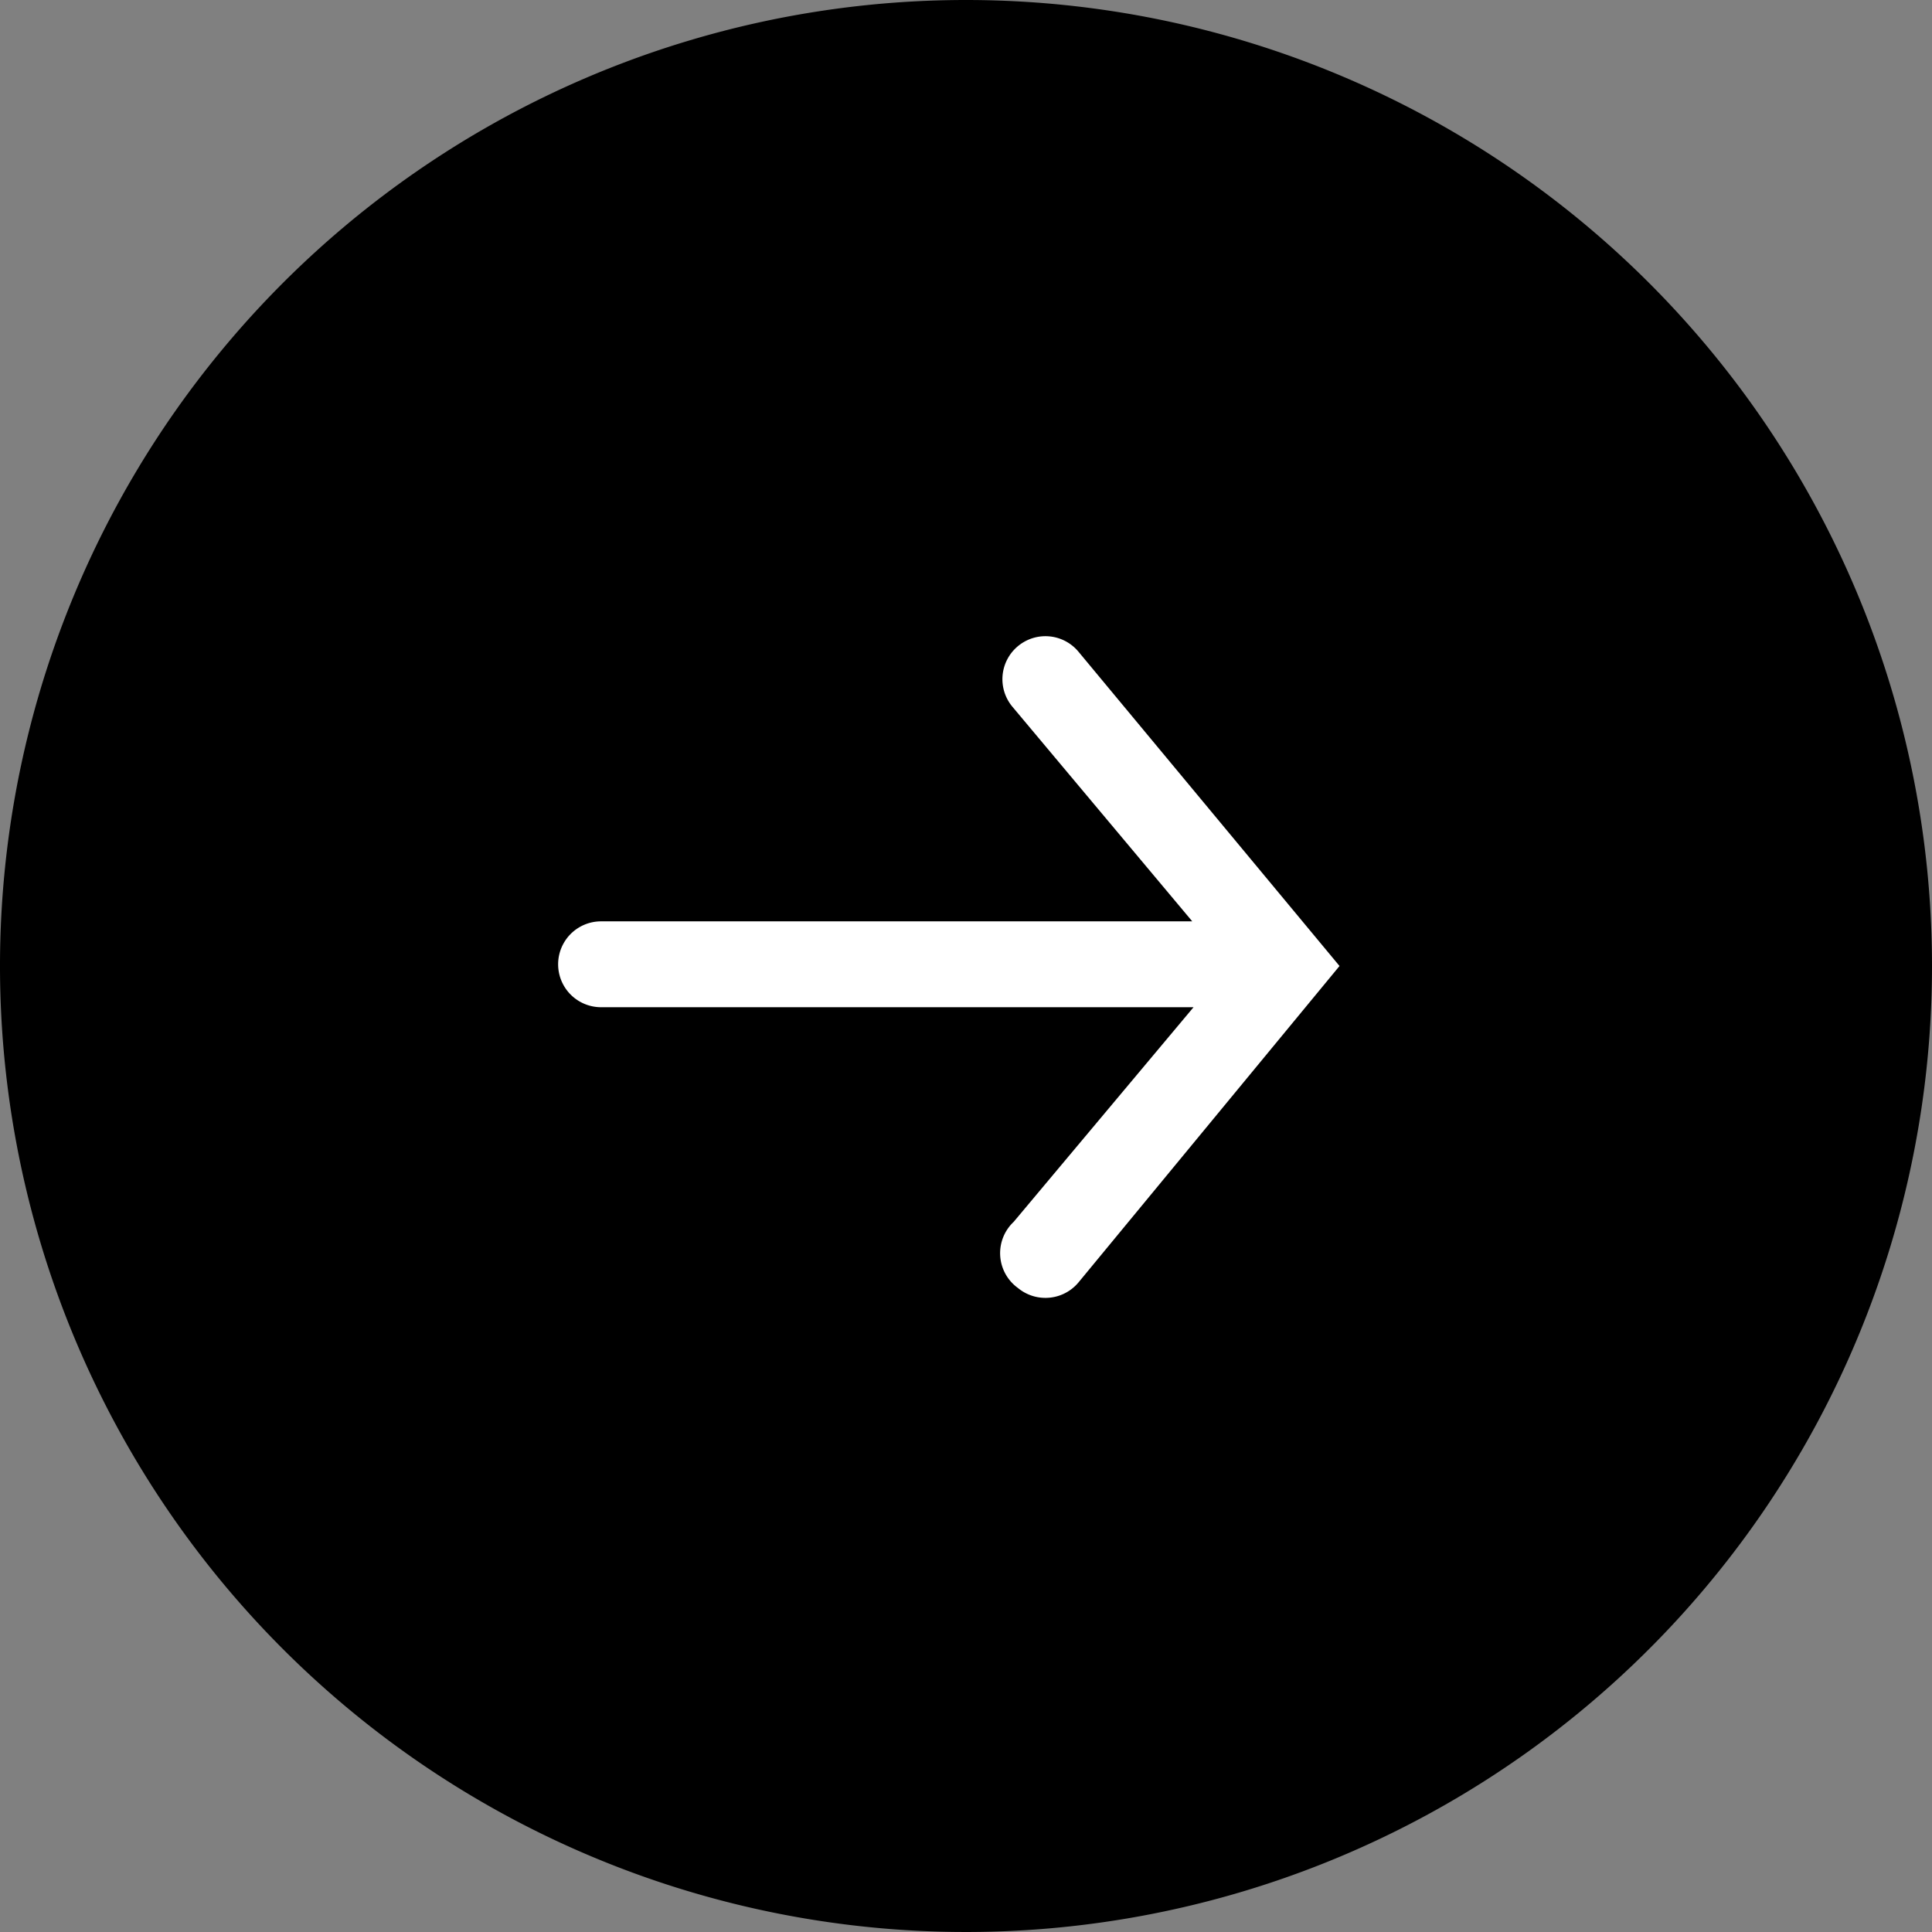 <svg id="Ebene_2" data-name="Ebene 2" xmlns="http://www.w3.org/2000/svg" viewBox="0 0 45 45"><rect x="0" y="0" width="45" height="45" fill="#808080" stroke="none"/><defs><style>.cls-1{fill:#fff;}</style></defs><path d="M22.5,0A22.5,22.5,0,1,0,45,22.5,22.5,22.5,0,0,0,22.5,0Z"/><path class="cls-1" d="M23.71,15.05a1,1,0,0,0-.13,1.41l4.19,5H14a1,1,0,1,0,0,2h13.8l-4.19,5A1,1,0,0,0,23.71,30a1,1,0,0,0,.64.23,1,1,0,0,0,.77-.36L31.2,22.5l-6.08-7.32A1,1,0,0,0,23.71,15.05Z"/></svg>